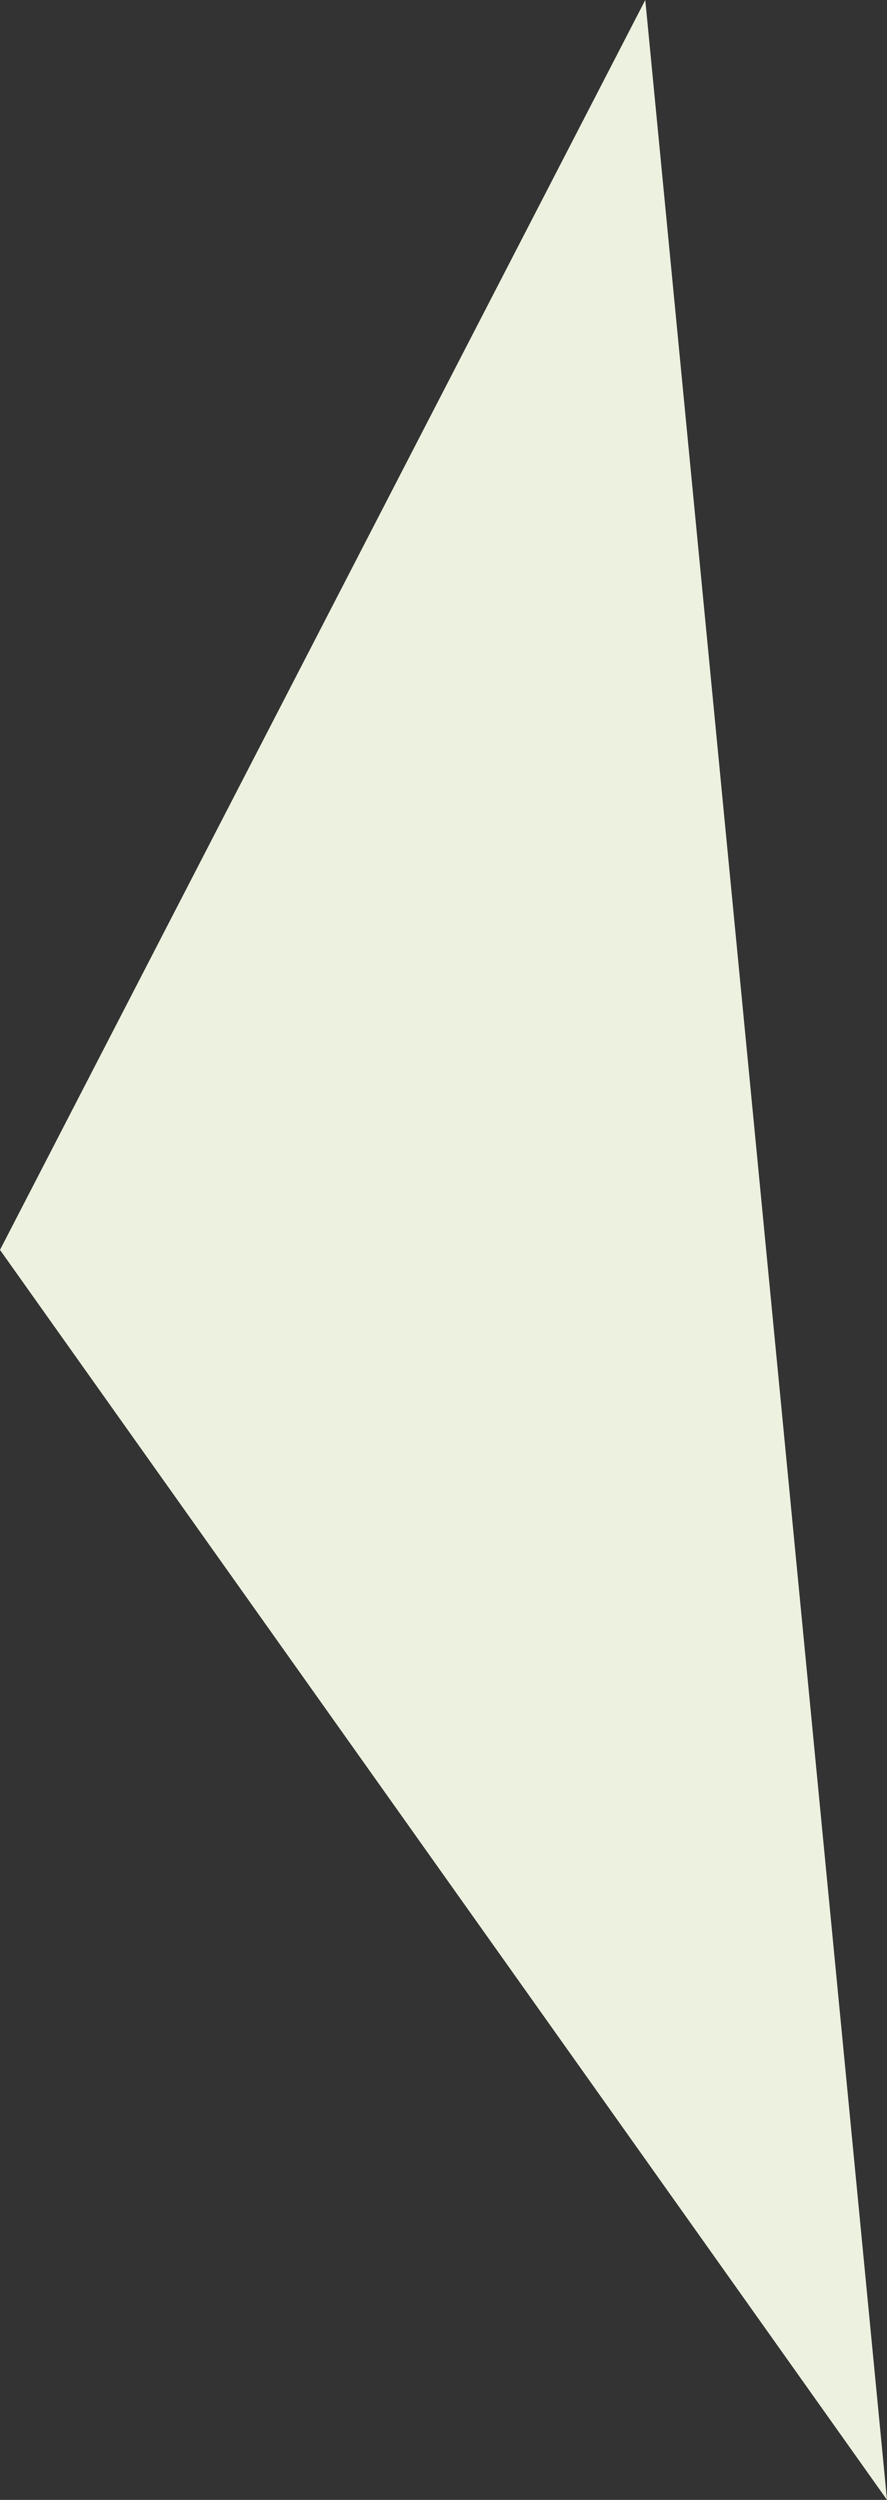 <svg xmlns="http://www.w3.org/2000/svg" width="46.214" height="130.243" viewBox="0 0 46.214 130.243">
  <rect x="0" y="0" width="46.214" height="130.243" fill="#333333" stroke="none"/>
  <path id="Tracé_19" data-name="Tracé 19" d="M836.494,288.523,823.9,158.28,790.28,223.4Z" transform="translate(-790.28 -158.28)" fill="#edf2e0"/>
</svg>
